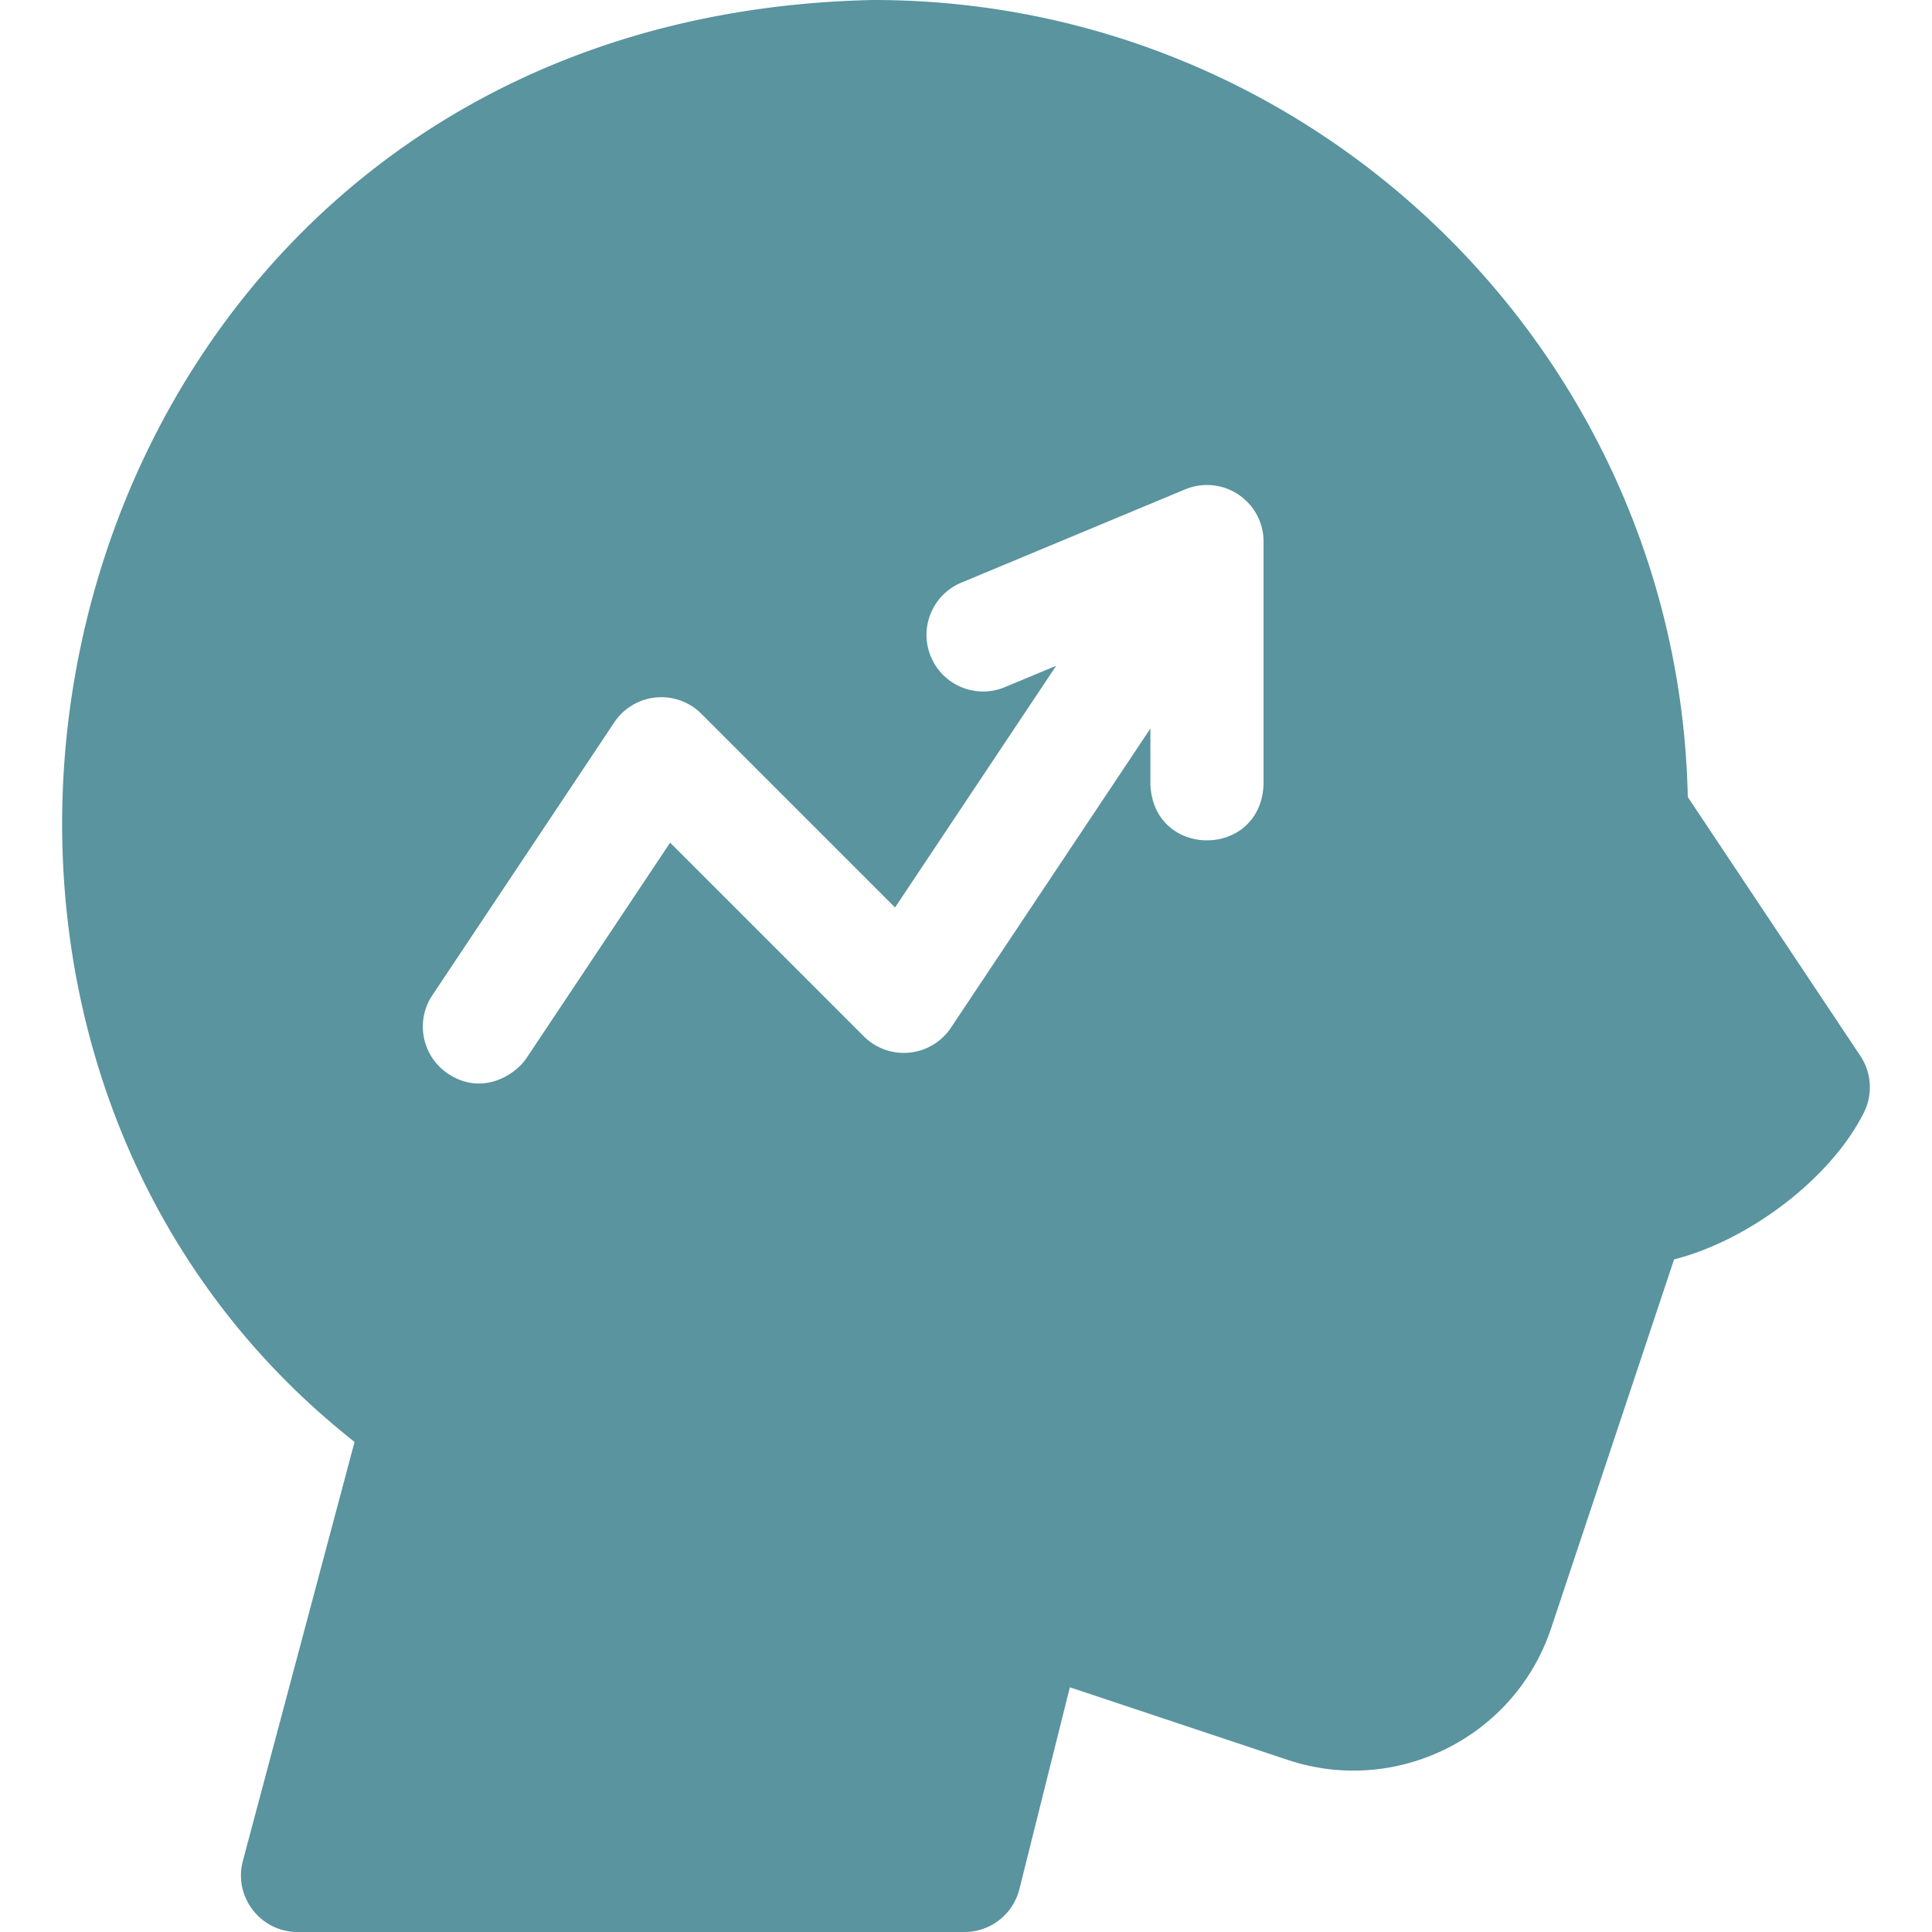 <svg xmlns="http://www.w3.org/2000/svg" xmlns:xlink="http://www.w3.org/1999/xlink" width="512" height="512" x="0" y="0" viewBox="0 0 512 512" style="enable-background:new 0 0 512 512" xml:space="preserve" class=""><g><path d="m493.01 279.813-45.729-68.594C444.82 94.327 348.967 0 231.497 0 14.441 4.441-50.978 267.928 93.964 382.125L64.369 493.136C61.834 502.647 69.011 512 78.863 512h176.733a15 15 0 0 0 14.552-11.362l13.374-53.493 57.76 19.251c28.855 9.616 60.158-6.033 69.779-34.888l32.585-97.757c19.594-4.939 41.479-21.268 50.301-38.91a15 15 0 0 0-.937-15.028zM334.863 207.8c-.738 19.881-29.269 19.866-30 0v-14.726l-52.853 79.279a14.995 14.995 0 0 1-11.002 6.606 14.986 14.986 0 0 1-12.085-4.32l-51.329-51.329-38.051 57.076c-3.097 4.646-11.909 10.087-20.801 4.161-6.894-4.596-8.756-13.909-4.16-20.801l48.2-72.3a14.995 14.995 0 0 1 11.002-6.606 14.982 14.982 0 0 1 12.085 4.32l51.329 51.329 42.703-64.056-13.596 5.665c-7.648 3.185-16.43-.43-19.615-8.077-3.187-7.647.43-16.429 8.076-19.615l59.326-24.719a15.001 15.001 0 0 1 20.77 13.846V207.8z" fill="#59949f" opacity="1" data-original="#000000" class=""></path></g></svg>
